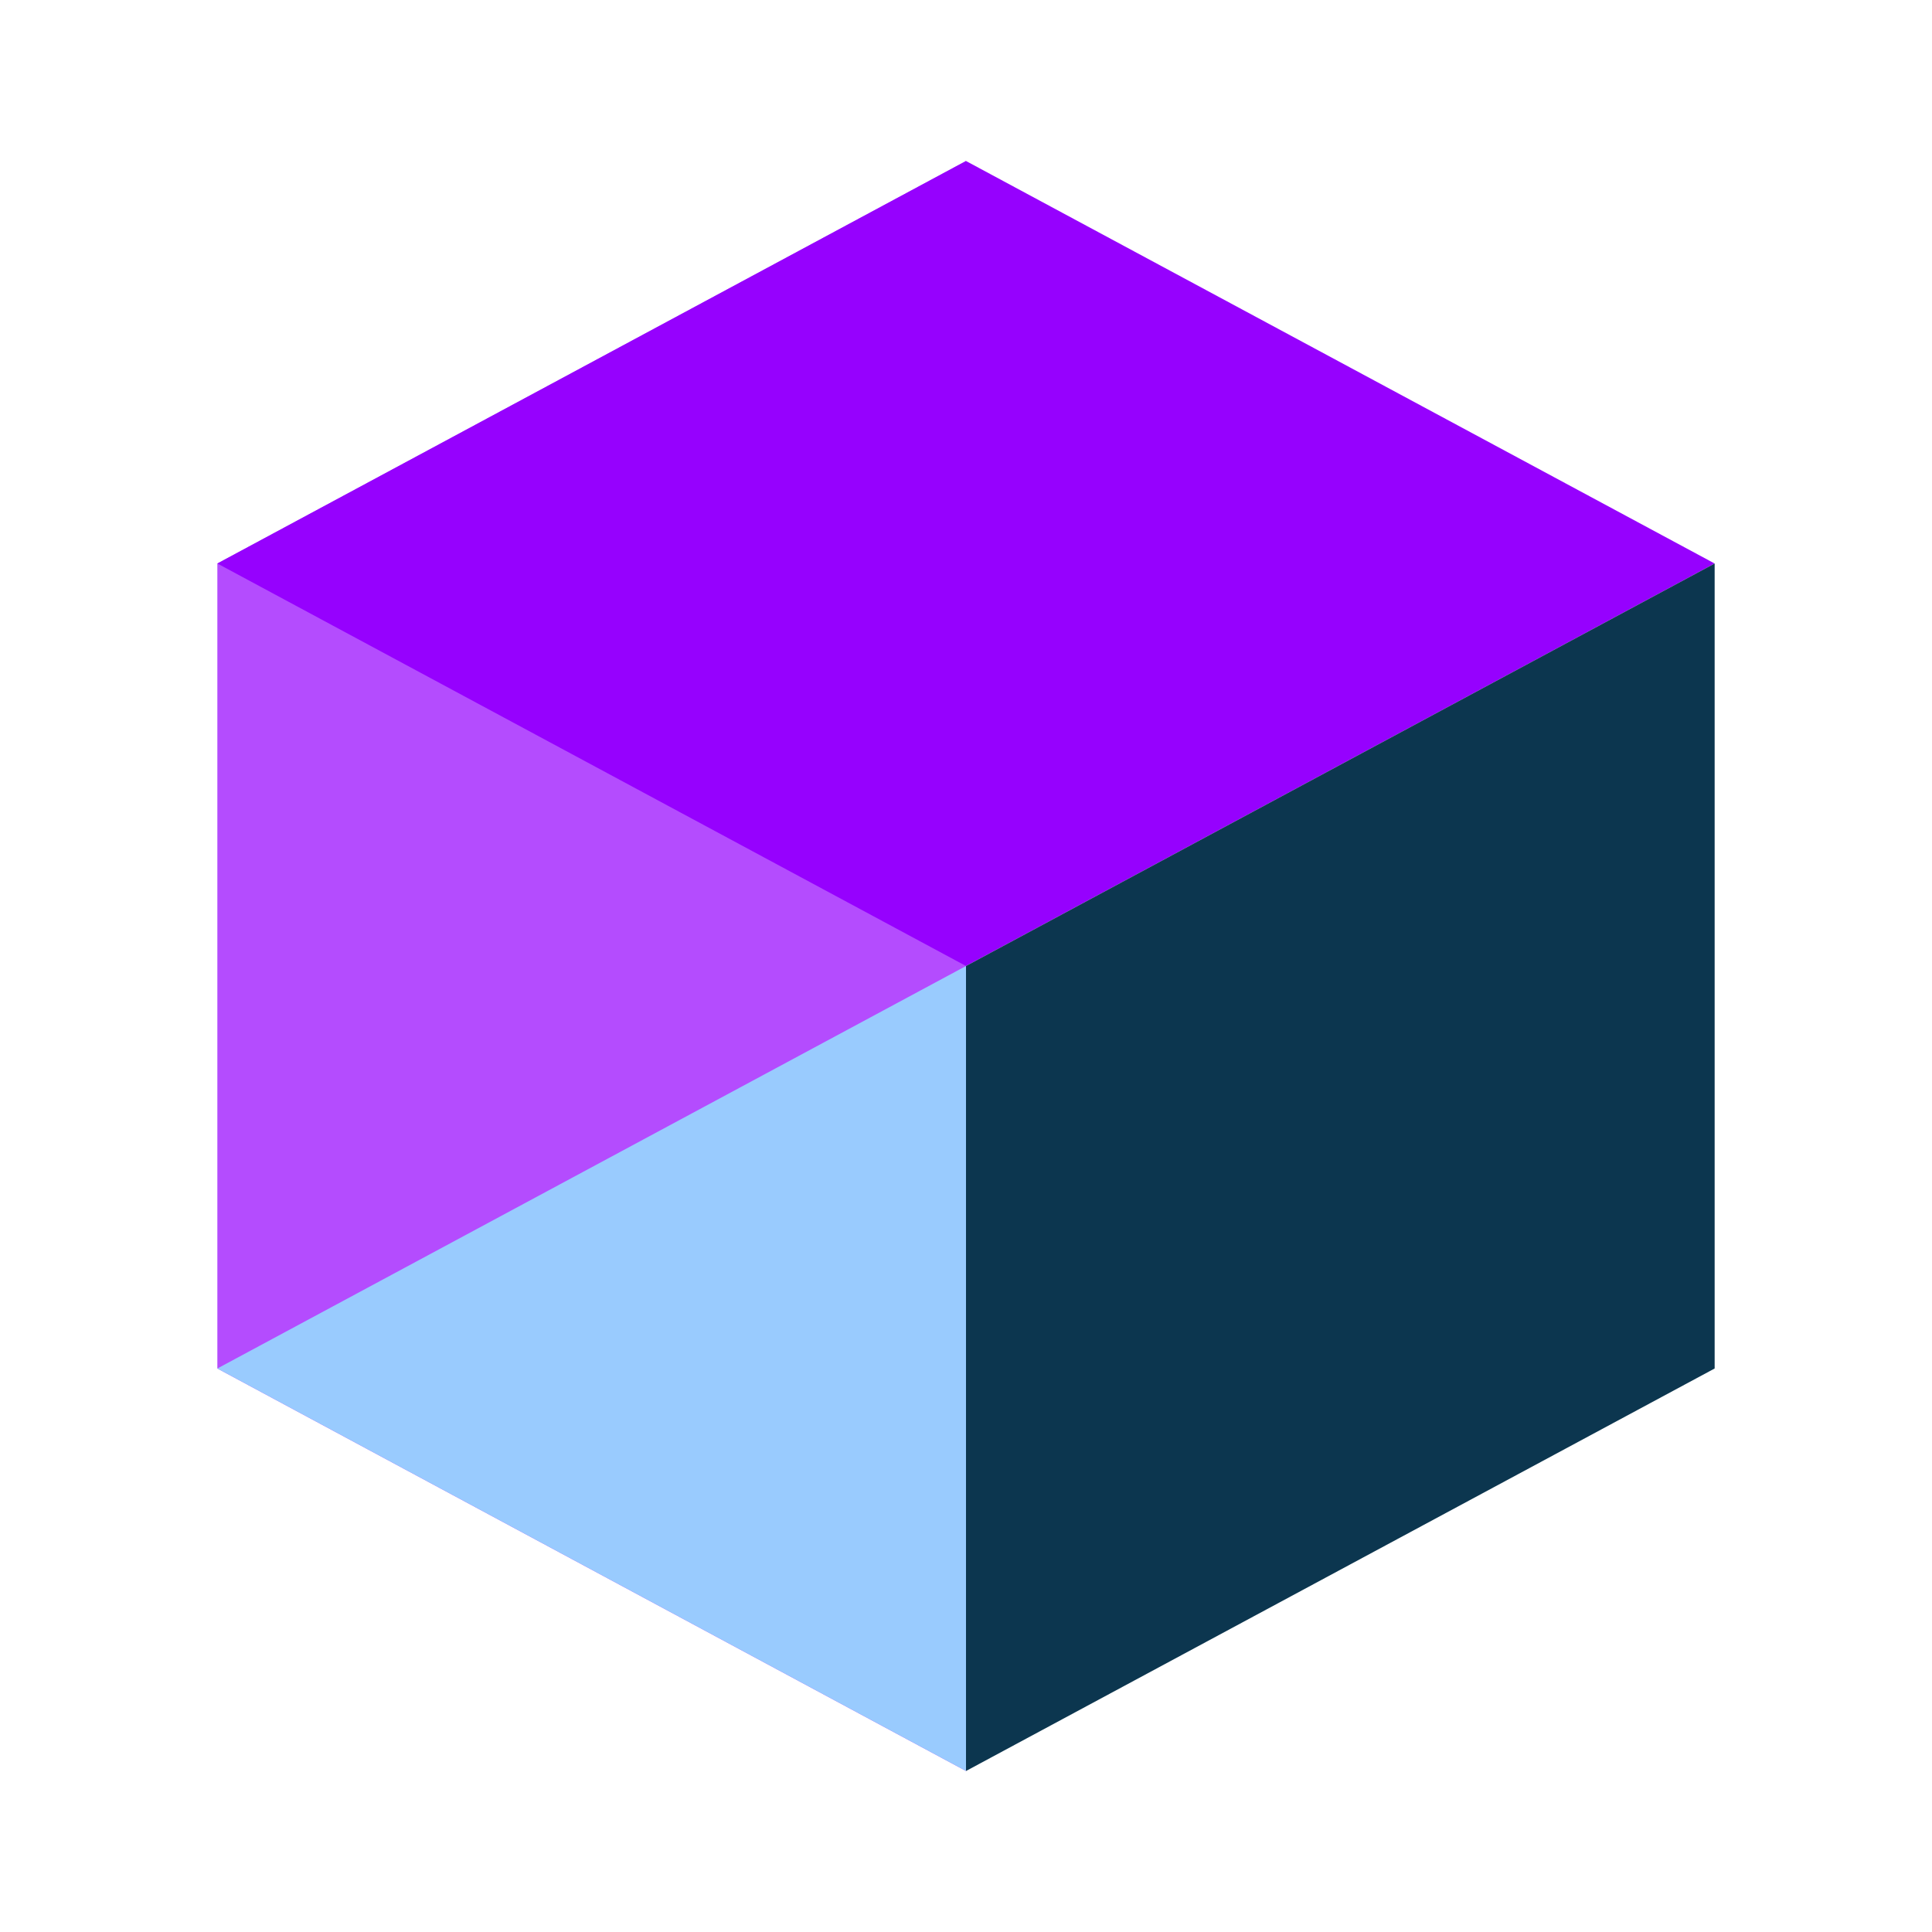 <?xml version="1.0" encoding="UTF-8"?>
<svg id="Layer_1" xmlns="http://www.w3.org/2000/svg" version="1.1" viewBox="0 0 48 48">
  <!-- Generator: Adobe Illustrator 29.2.1, SVG Export Plug-In . SVG Version: 2.1.0 Build 116)  -->
  <defs>
    <style>
      .st0 {
        fill: #99cbfe;
      }

      .st1 {
        fill: #b44cfe;
      }

      .st2 {
        fill: #0c364f;
      }

      .st3 {
        fill: #9601fe;
      }
    </style>
  </defs>
  <polygon class="st1" points="5.4 34 5.4 14 24 4 24 44 5.4 34"/>
  <polygon class="st3" points="5.4 14 24 24 42.6 14 24 4 5.4 14"/>
  <polygon class="st0" points="5.4 34 24 24 24 44 5.4 34"/>
  <polygon class="st2" points="42.6 14 24 24 24 44 42.6 34 42.6 14"/>
</svg>